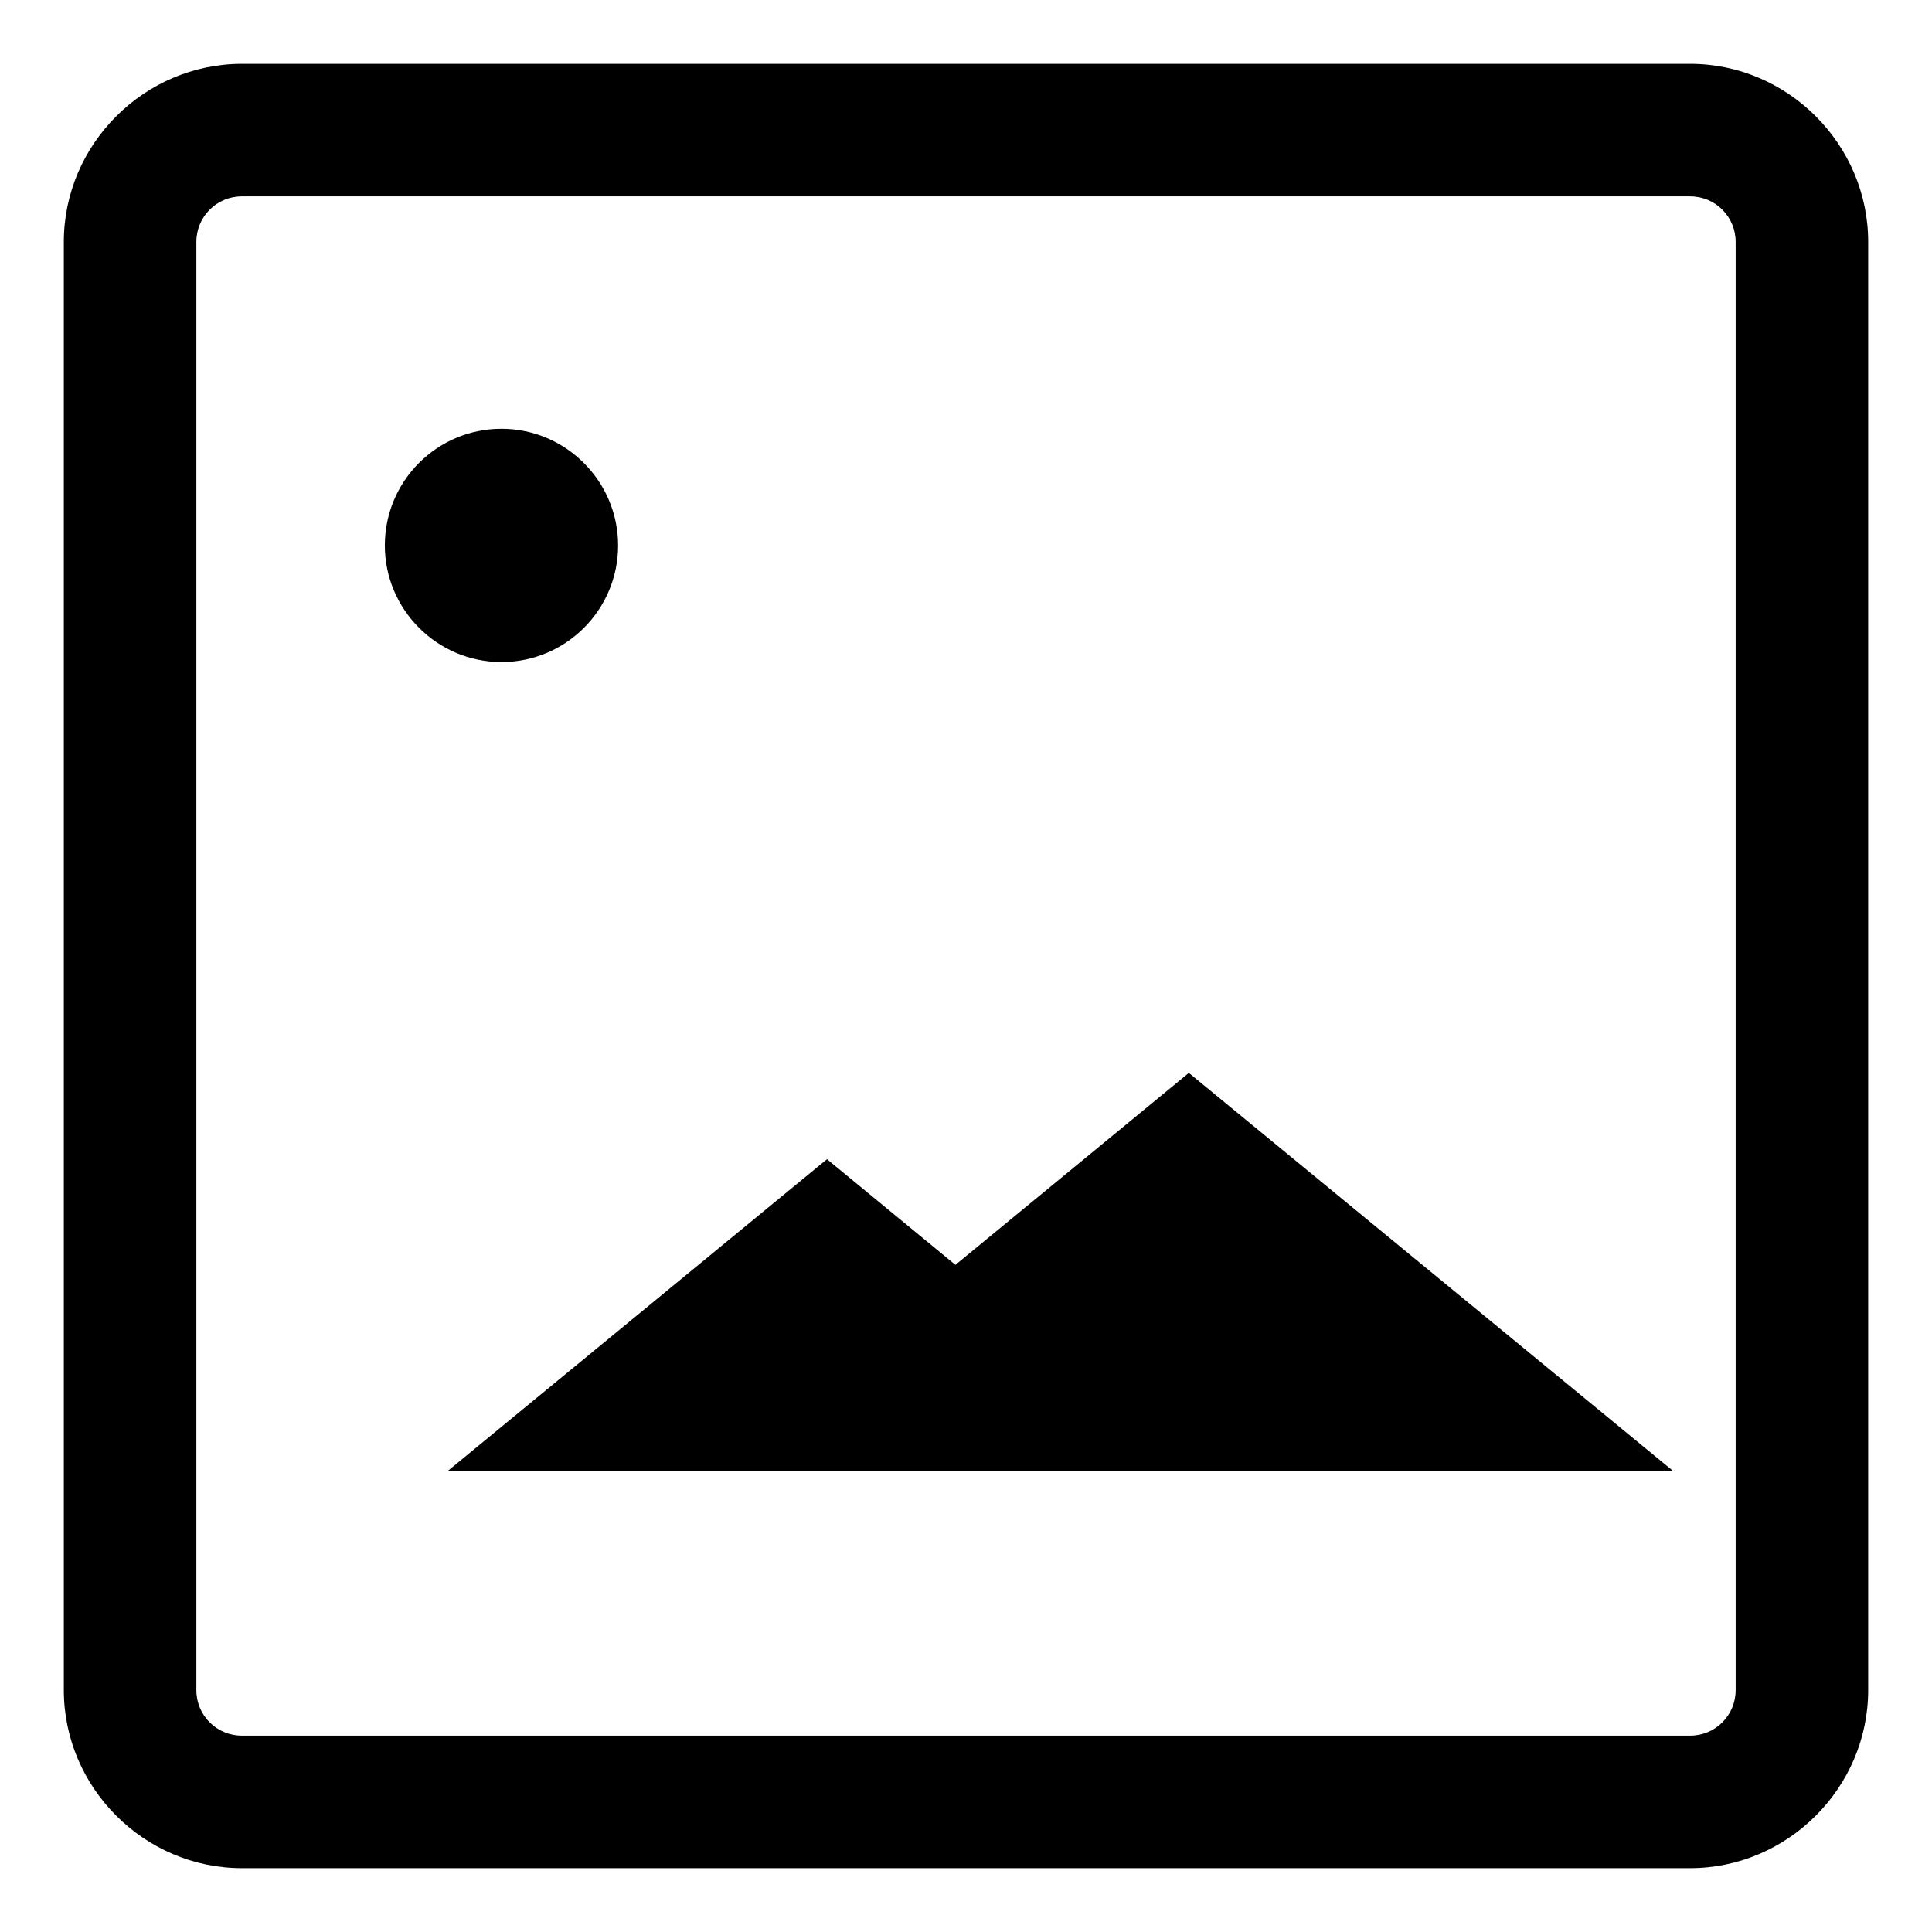 <?xml version="1.0" encoding="UTF-8"?>
<!-- Uploaded to: SVG Repo, www.svgrepo.com, Generator: SVG Repo Mixer Tools -->
<svg fill="#000000" width="800px" height="800px" version="1.1" viewBox="144 144 512 512" xmlns="http://www.w3.org/2000/svg">
 <path d="m208.12 160.91h383.76c25.891 0 47.207 21.316 47.207 47.207v383.76c0 25.891-21.316 47.207-47.207 47.207h-383.76c-25.891 0-47.207-21.316-47.207-47.207v-383.76c0-25.891 21.316-47.207 47.207-47.207zm379.31 372.95h-324.82l100.55-82.664 34.031 28.004 61.863-50.871zm-310.54-276.23c17.031 0 30.914 13.887 30.914 30.918 0 17.059-13.859 30.902-30.914 30.902-17.012 0-30.906-13.887-30.906-30.902 0-17.066 13.836-30.918 30.906-30.918zm314.99-61.594h-383.76c-6.719 0-12.086 5.367-12.086 12.086v383.76c0 6.719 5.367 12.086 12.086 12.086h383.76c6.719 0 12.086-5.367 12.086-12.086v-383.76c0-6.719-5.367-12.086-12.086-12.086z"/>
</svg>
